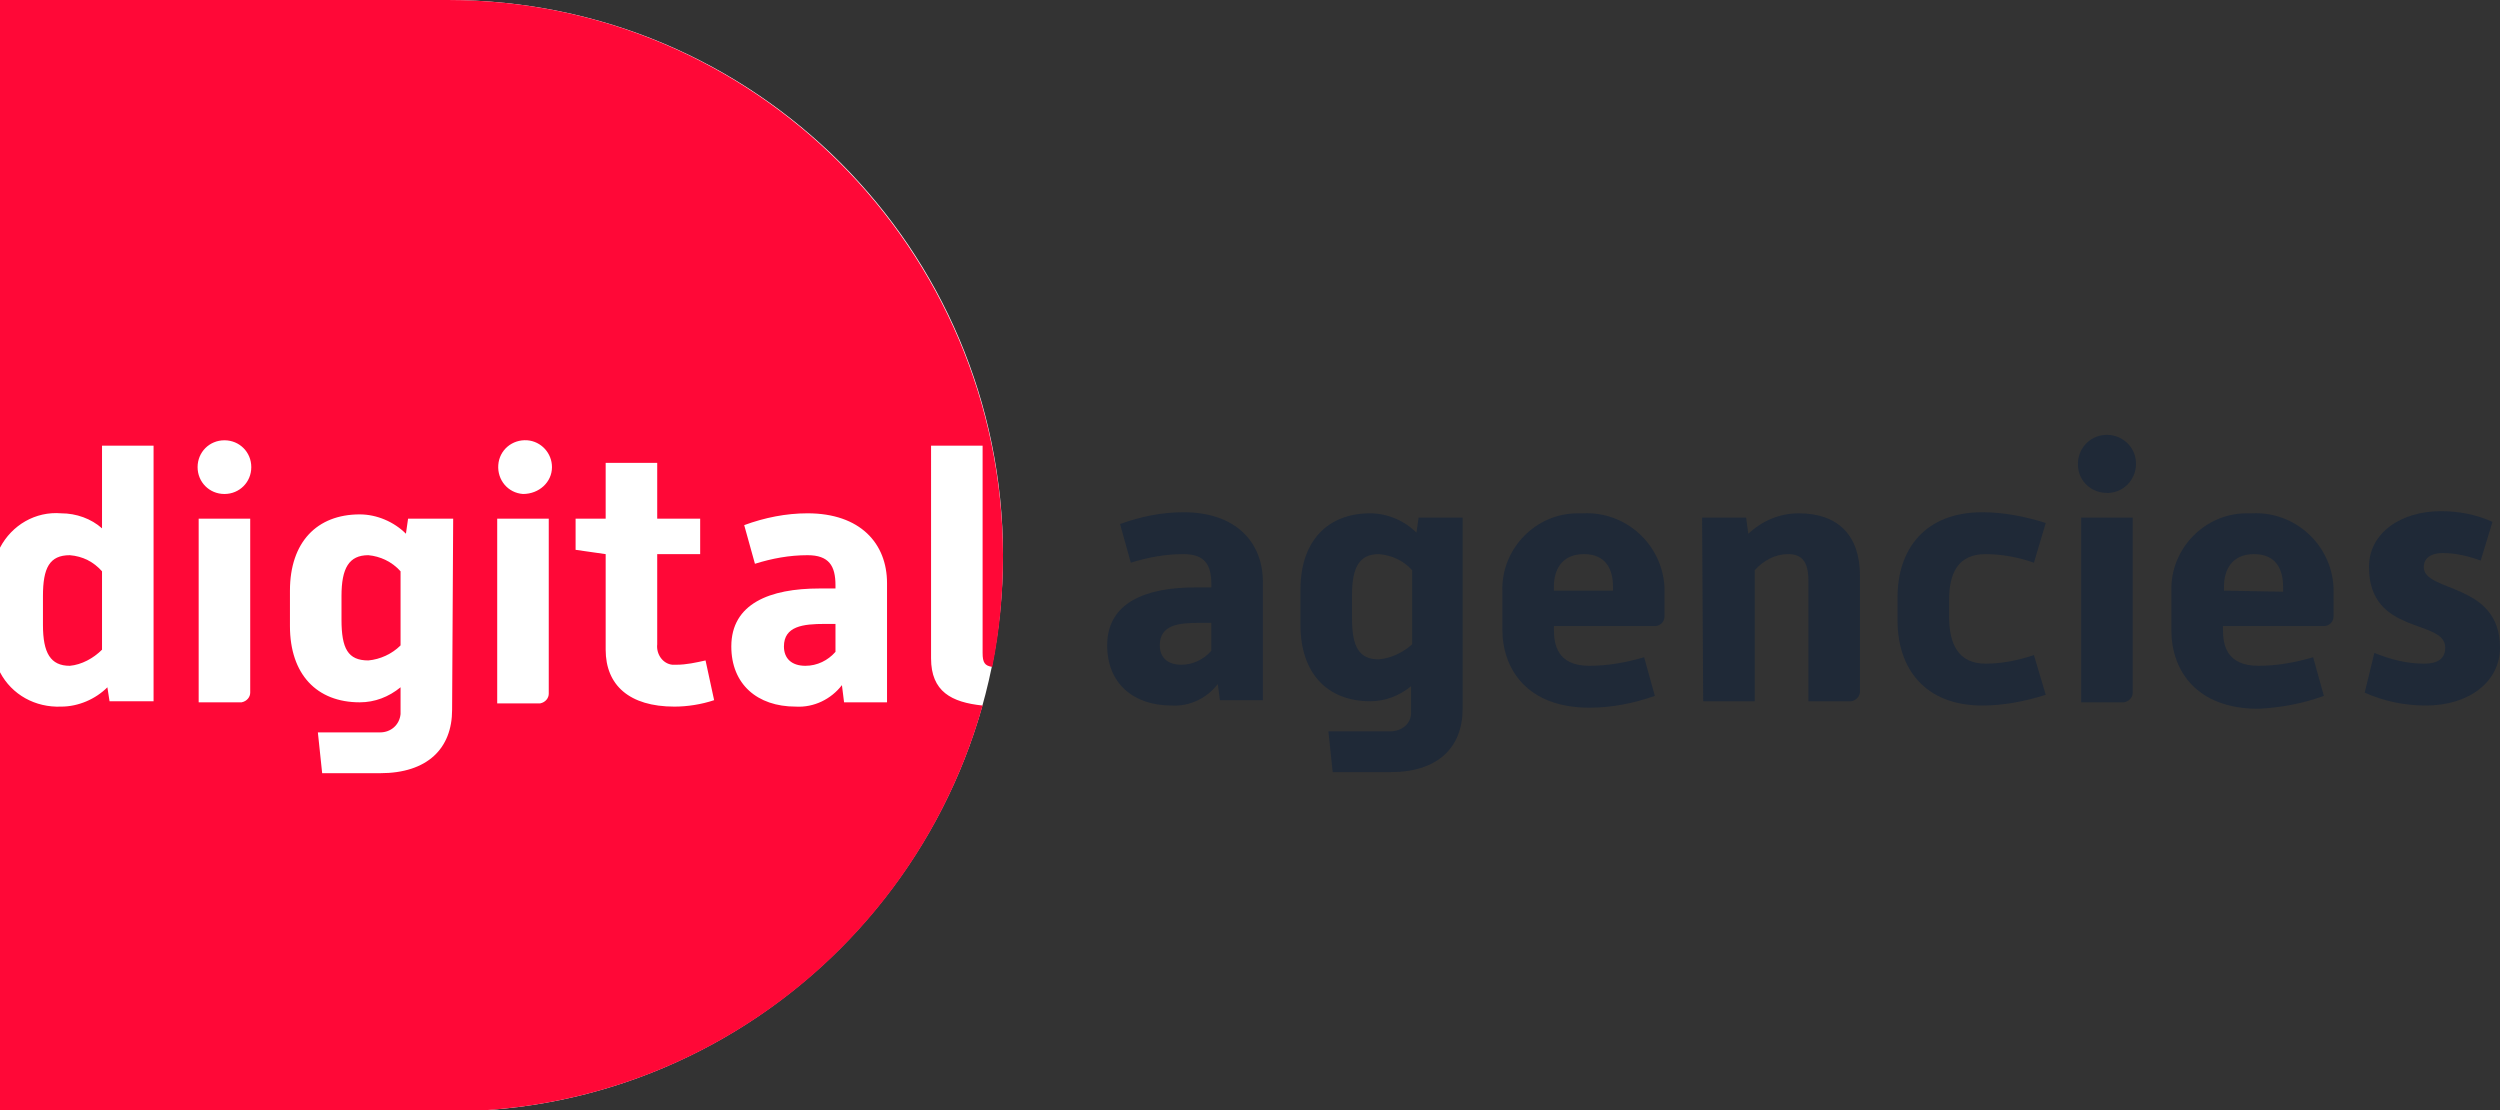 <?xml version="1.0" encoding="UTF-8"?> <svg xmlns="http://www.w3.org/2000/svg" xmlns:xlink="http://www.w3.org/1999/xlink" version="1.1" id="Laag_1" x="0px" y="0px" viewBox="0 0 232.8 103.4" style="enable-background:new 0 0 232.8 103.4;" xml:space="preserve"><rect x="0" y="0" width="232.8" height="103.4" fill="#333333" stroke="none"/> <style type="text/css"> .st0{fill:#FFFFFF;} .st1{fill:#1F2937;} .st2{fill:#FF0837;} </style> <path class="st0" d="M41.7,103.5H0V0h41.7c28.6,0,51.7,23.2,51.7,51.7l0,0C93.4,80.3,70.2,103.5,41.7,103.5z"></path> <g id="Laag_2_00000036952258510494366200000006908374025049028256_"> <g id="Laag_1-2"> <path class="st1" d="M113.4,63.7c-1,1.3-2.6,2.1-4.3,2c-3.6,0-6-2.1-6-5.6c0-4,3.6-5.4,8.2-5.4h1.5v-0.3c0-1.8-0.6-2.8-2.6-2.8 c-1.7,0-3.3,0.3-4.9,0.8l-1-3.6c1.9-0.7,3.9-1.1,5.9-1.1c4.9,0,7.4,2.8,7.4,6.5v11h-4L113.4,63.7z M112.8,58h-1.1 c-2,0-3.7,0.2-3.7,2.1c0,1.1,0.7,1.8,2,1.8c1.1,0,2.1-0.5,2.8-1.3C112.8,60.6,112.8,58,112.8,58z"></path> <path class="st1" d="M123.7,68.1h5.8c1,0,1.9-0.7,1.9-1.7v-2.5c-1.1,0.9-2.4,1.4-3.8,1.4c-4,0-6.5-2.6-6.5-7.1v-3.3 c0-4.5,2.5-7.1,6.5-7.1c1.6,0,3.2,0.7,4.3,1.8l0.2-1.4h4.1V66c0,3.6-2.3,5.9-6.7,5.9h-5.4L123.7,68.1z M125.9,57.6 c0,2.7,0.7,3.8,2.5,3.8c1.1-0.1,2.2-0.6,3.1-1.4v-6.9c-0.8-0.9-1.9-1.4-3.1-1.5c-1.8,0-2.5,1.2-2.5,3.8 C125.9,55.4,125.9,57.6,125.9,57.6z"></path> <path class="st1" d="M139.9,55c-0.1-3.9,3.1-7.2,7-7.2h0.5c4-0.2,7.4,2.9,7.6,6.9v2.7c0,0.5-0.4,0.9-0.9,0.9h-9.4v0.3 c0,1.4,0.3,3.4,3.3,3.4c1.7,0,3.4-0.3,5.1-0.8l1,3.6c-2,0.7-4,1.1-6.1,1.1c-5.8,0-8.1-3.6-8.1-7.3L139.9,55L139.9,55z M150.2,55 v-0.4c0-1.5-0.6-3-2.7-3s-2.8,1.5-2.8,3V55H150.2z"></path> <path class="st1" d="M158.5,48.2h4.1l0.2,1.5c1.3-1.2,2.9-1.9,4.7-1.9c3.7,0,5.7,2.1,5.7,5.8v10.8c0,0.4-0.3,0.8-0.8,0.9h-4V54.1 c0-1.8-0.6-2.5-1.9-2.5c-1.2,0-2.3,0.6-3.1,1.5v12.2h-4.8L158.5,48.2L158.5,48.2z"></path> <path class="st1" d="M176.7,55.6c0-4.4,2.5-7.9,7.9-7.9c2,0,4,0.4,5.9,1l-1.1,3.7c-1.4-0.5-3-0.8-4.5-0.8c-2.6,0-3.4,1.8-3.4,4.3 v1.5c0,2.5,0.8,4.4,3.4,4.4c1.5,0,3-0.3,4.5-0.8l1.1,3.7c-1.9,0.6-3.9,1-5.9,1c-5.4,0-7.9-3.5-7.9-7.9 C176.7,57.8,176.7,55.6,176.7,55.6z"></path> <path class="st1" d="M193.5,43.4c-0.1-1.5,1-2.8,2.5-2.9c1.5-0.1,2.8,1,2.9,2.5c0.1,1.5-1,2.8-2.5,2.9h-0.2 C194.8,45.9,193.6,44.9,193.5,43.4L193.5,43.4z M193.8,48.2h4.8v16.3c0,0.4-0.3,0.8-0.8,0.9h-4V48.2z"></path> <path class="st1" d="M202.2,55c-0.1-3.9,3.1-7.2,7-7.2h0.5c4-0.2,7.4,2.9,7.6,6.9v2.7c0,0.5-0.4,0.9-0.9,0.9H207v0.3 c0,1.4,0.3,3.4,3.3,3.4c1.7,0,3.4-0.3,5.1-0.8l1,3.6c-1.9,0.7-4,1.1-6.1,1.2c-5.8,0-8.1-3.6-8.1-7.3V55L202.2,55z M212.6,55.1 v-0.5c0-1.5-0.6-3-2.7-3s-2.8,1.5-2.8,3V55L212.6,55.1z"></path> <path class="st1" d="M221.1,60.8c1.5,0.6,3,1,4.6,1c1.5,0,2-0.6,2-1.5c0-2.7-7.1-1.1-7.1-7.5c0-3.2,3-5.2,6.7-5.2 c1.6,0,3.3,0.3,4.8,1l-1.1,3.6c-1.1-0.4-2.3-0.7-3.5-0.7c-1.3,0-1.8,0.6-1.8,1.3c0,2.4,7.1,1.4,7.1,7.5c0,3.2-2.9,5.4-6.9,5.4 c-2,0-3.9-0.4-5.7-1.2L221.1,60.8z"></path> <path class="st2" d="M31.8,55.5v2.2c0,2.7,0.6,3.8,2.5,3.8c1.1-0.1,2.2-0.6,3-1.4v-6.9c-0.8-0.9-1.9-1.4-3-1.5 C32.5,51.7,31.8,52.9,31.8,55.5z"></path> <path class="st2" d="M73,60.2c0,1.1,0.7,1.8,2,1.8c1.1,0,2.1-0.5,2.8-1.3v-2.6h-1C74.8,58.1,73,58.3,73,60.2z"></path> <path class="st2" d="M9.5,60.5v-7.3c-0.8-0.9-1.8-1.4-3-1.5c-1.9,0-2.5,1.2-2.5,3.8v2.7C4,60.8,4.7,62,6.5,62 C7.6,61.9,8.7,61.3,9.5,60.5z"></path> <path class="st2" d="M41.7,0H0v51c1.1-2.1,3.3-3.4,5.7-3.2c1.4,0,2.8,0.5,3.8,1.4v-7.7h4.8v23.8h-4.1L10,64 c-1.1,1.1-2.7,1.8-4.3,1.8c-2.4,0.1-4.6-1.1-5.7-3.2v40.9h41.7c23.2,0,43.5-15.4,49.8-37.8c-2.9-0.3-4.8-1.3-4.8-4.4V41.5h4.8 v19.3c0,0.9,0.2,1.2,0.9,1.3c0.7-3.4,1-6.9,1-10.4l0,0C93.3,23.2,70.2,0,41.7,0z M23.3,64.5c0,0.4-0.3,0.8-0.8,0.9h-4V48.3h4.8 V64.5z M20.9,46c-1.4,0-2.5-1.1-2.5-2.5s1.1-2.5,2.5-2.5s2.5,1.1,2.5,2.5S22.3,46,20.9,46z M42.1,66.1c0,3.6-2.3,5.9-6.7,5.9H30 l-0.4-3.8h5.8c1,0,1.8-0.7,1.9-1.7V64c-1.1,0.9-2.4,1.4-3.8,1.4c-4,0-6.5-2.6-6.5-7.1V55c0-4.5,2.5-7.1,6.5-7.1 c1.6,0,3.2,0.7,4.3,1.8l0.2-1.4h4.2C42.2,48.3,42.1,66.1,42.1,66.1z M51.1,64.6c0,0.4-0.3,0.8-0.8,0.9h-4V48.3h4.8V64.6z M48.7,46 c-1.4-0.1-2.4-1.3-2.3-2.7c0.1-1.4,1.3-2.4,2.7-2.3c1.3,0.1,2.3,1.2,2.3,2.5C51.4,44.9,50.2,46,48.7,46C48.8,46,48.7,46,48.7,46z M62.8,65.8c-4.2,0-6.4-2-6.4-5.3v-8.9l-2.8-0.4v-2.9h2.8v-5.2h4.8v5.2h4v3.3h-4V60c-0.1,0.9,0.5,1.8,1.4,1.9H63 c0.9,0,1.8-0.2,2.7-0.4l0.8,3.7C65.3,65.6,64,65.8,62.8,65.8z M82.6,65.4h-4l-0.2-1.6c-1,1.3-2.6,2.1-4.3,2c-3.6,0-6-2.1-6-5.6 c0-4,3.6-5.4,8.2-5.4h1.5v-0.3c0-1.8-0.6-2.8-2.6-2.8c-1.7,0-3.3,0.3-4.9,0.8l-1-3.6c1.9-0.7,3.9-1.1,5.9-1.1 c4.9,0,7.4,2.8,7.4,6.5C82.6,54.3,82.6,65.4,82.6,65.4z"></path> </g> </g> </svg> 
